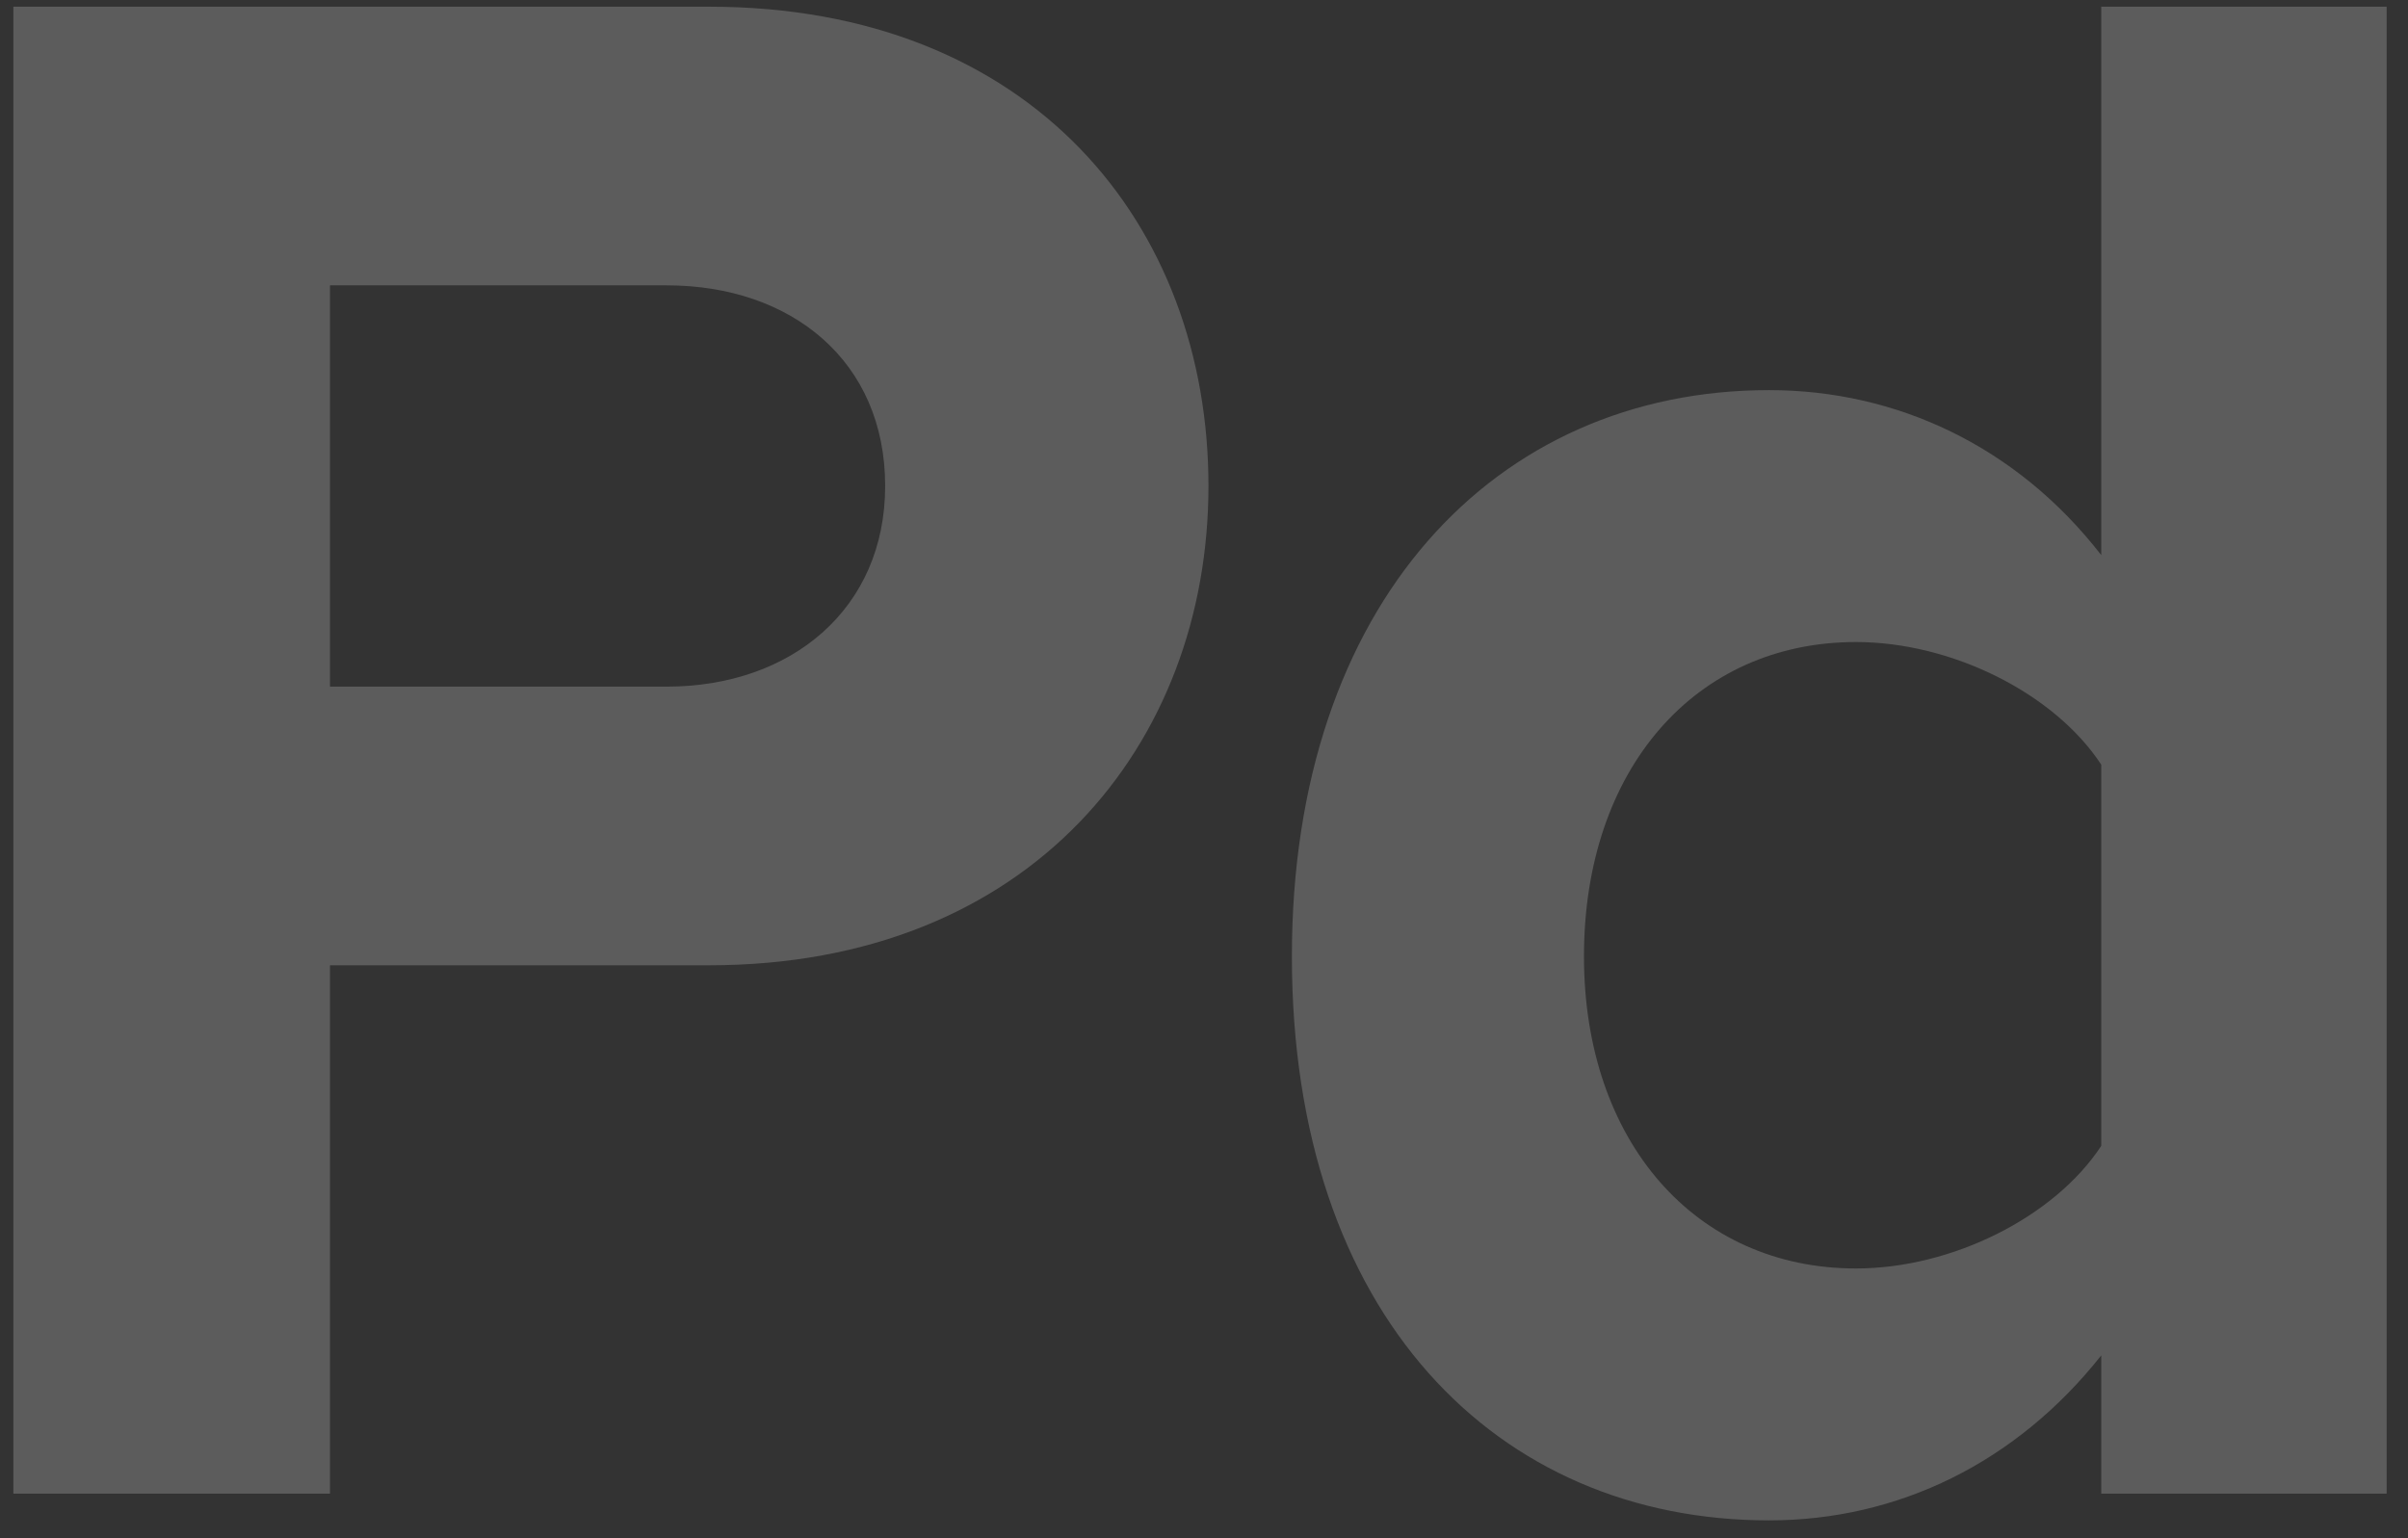 <?xml version="1.0" encoding="UTF-8"?> <svg xmlns="http://www.w3.org/2000/svg" width="108" height="69" viewBox="0 0 108 69" fill="none"><rect x="0" y="0" width="108" height="69" fill="#333333" stroke="none"/> <g opacity="0.2"> <path d="M14.8 67V43.3H31.8C46.2 43.3 54.2 33.4 54.2 21.8C54.2 10.1 46.3 0.3 31.8 0.3H0.6V67H14.8ZM29.9 30.8H14.8V12.8H29.9C35.5 12.8 39.7 16.2 39.7 21.8C39.7 27.3 35.5 30.8 29.9 30.8Z" fill="white"></path> <path d="M107.042 67V0.3H94.242V24.9C90.442 20 85.042 17.5 79.342 17.5C67.042 17.5 57.942 27.1 57.942 42.9C57.942 59 67.142 68.2 79.342 68.2C85.142 68.2 90.442 65.6 94.242 60.8V67H107.042ZM83.242 56.9C76.042 56.9 71.042 51.2 71.042 42.9C71.042 34.5 76.042 28.8 83.242 28.8C87.542 28.8 92.142 31.1 94.242 34.3V51.4C92.142 54.6 87.542 56.9 83.242 56.9Z" fill="white"></path> </g> </svg> 